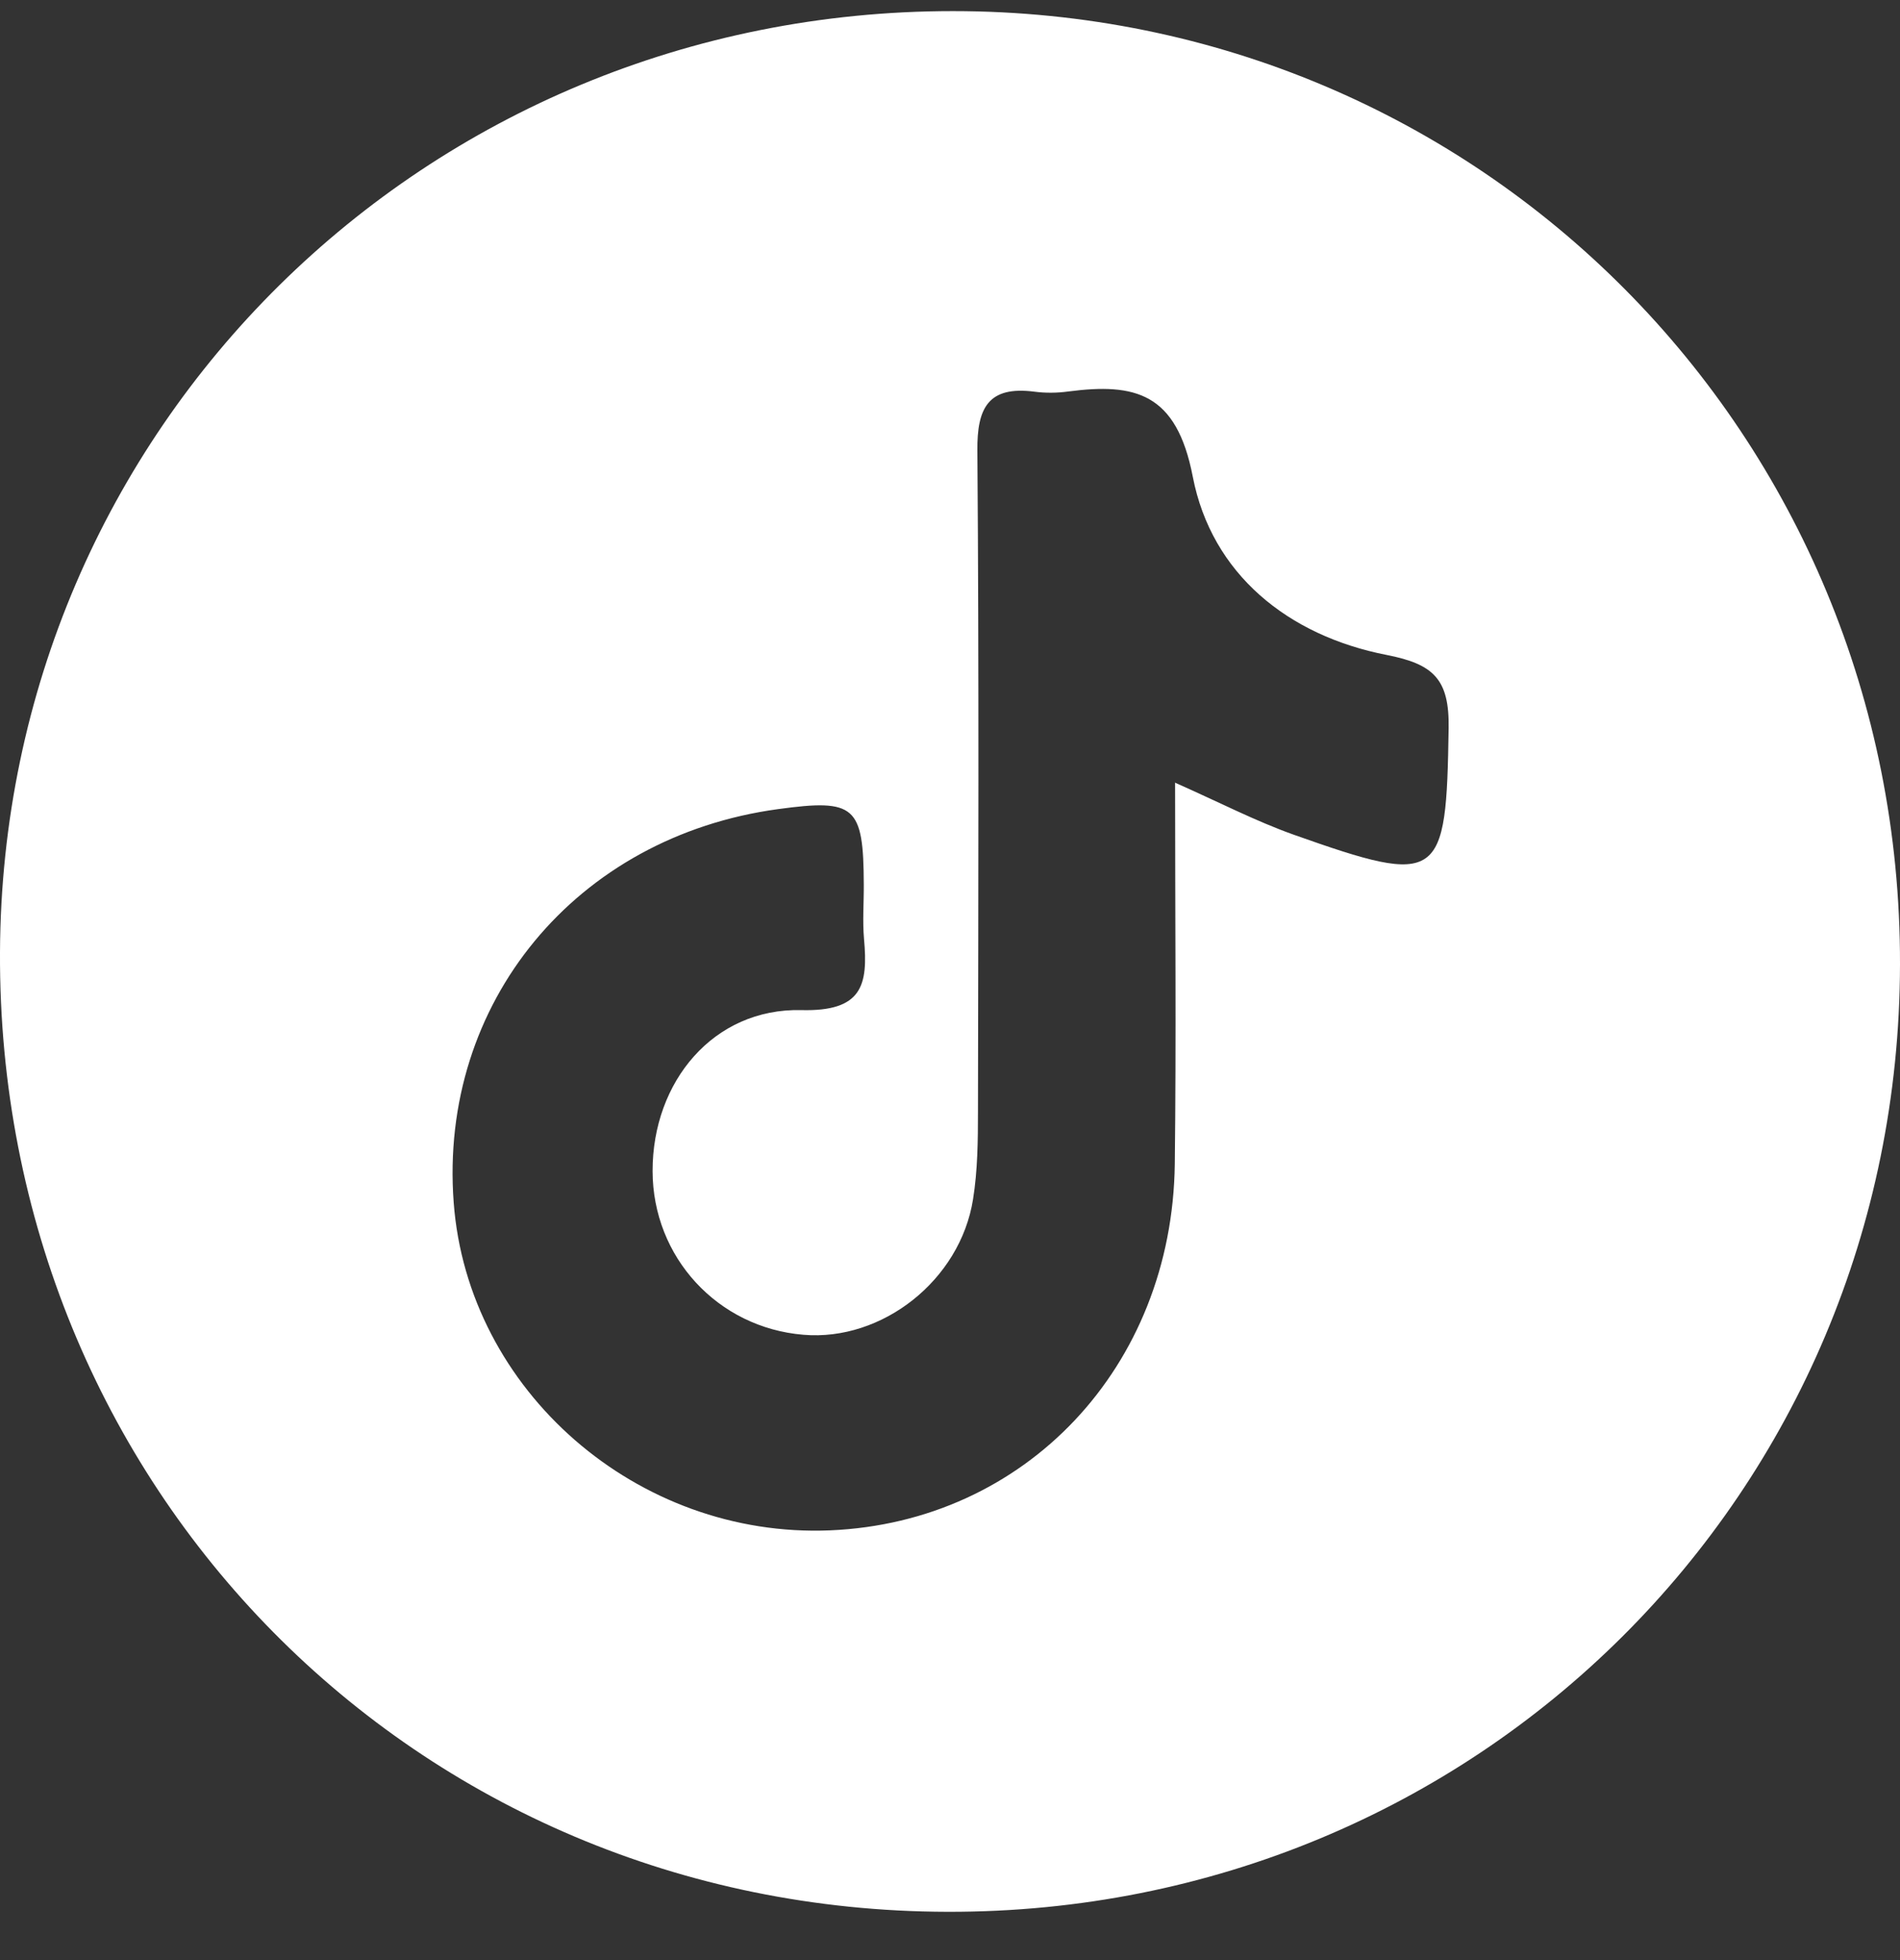 <svg width="32" height="33" viewBox="0 0 32 33" fill="none" xmlns="http://www.w3.org/2000/svg">
<rect x="0" y="0" width="32" height="33" fill="#333333" stroke="none"/>
<path d="M15.957 32.187C6.996 32.167 -0.041 25.038 0 16.031C0.041 7.213 7.157 0.187 16.048 0.187C24.933 0.187 32.016 7.312 32 16.235C31.986 25.141 24.878 32.208 15.957 32.187ZM19.786 13.175C20.546 13.512 21.151 13.826 21.789 14.053C24.27 14.932 24.359 14.831 24.398 12.261C24.412 11.431 24.141 11.181 23.356 11.027C21.691 10.703 20.406 9.662 20.089 8.026C19.816 6.612 19.118 6.445 17.992 6.591C17.804 6.617 17.606 6.619 17.42 6.594C16.647 6.495 16.454 6.865 16.461 7.585C16.489 11.293 16.477 15.001 16.471 18.707C16.471 19.202 16.466 19.705 16.388 20.191C16.172 21.554 14.857 22.585 13.531 22.472C12.088 22.353 10.993 21.167 10.991 19.716C10.989 18.209 12.019 16.972 13.494 17.006C14.52 17.032 14.623 16.591 14.552 15.809C14.525 15.506 14.55 15.198 14.548 14.891C14.543 13.569 14.403 13.445 13.107 13.622C9.702 14.083 7.389 16.885 7.641 20.244C7.877 23.413 10.732 25.9 13.979 25.765C17.271 25.627 19.742 23.018 19.786 19.597C19.811 17.495 19.791 15.393 19.791 13.172L19.786 13.175Z" fill="white"/>
</svg>
